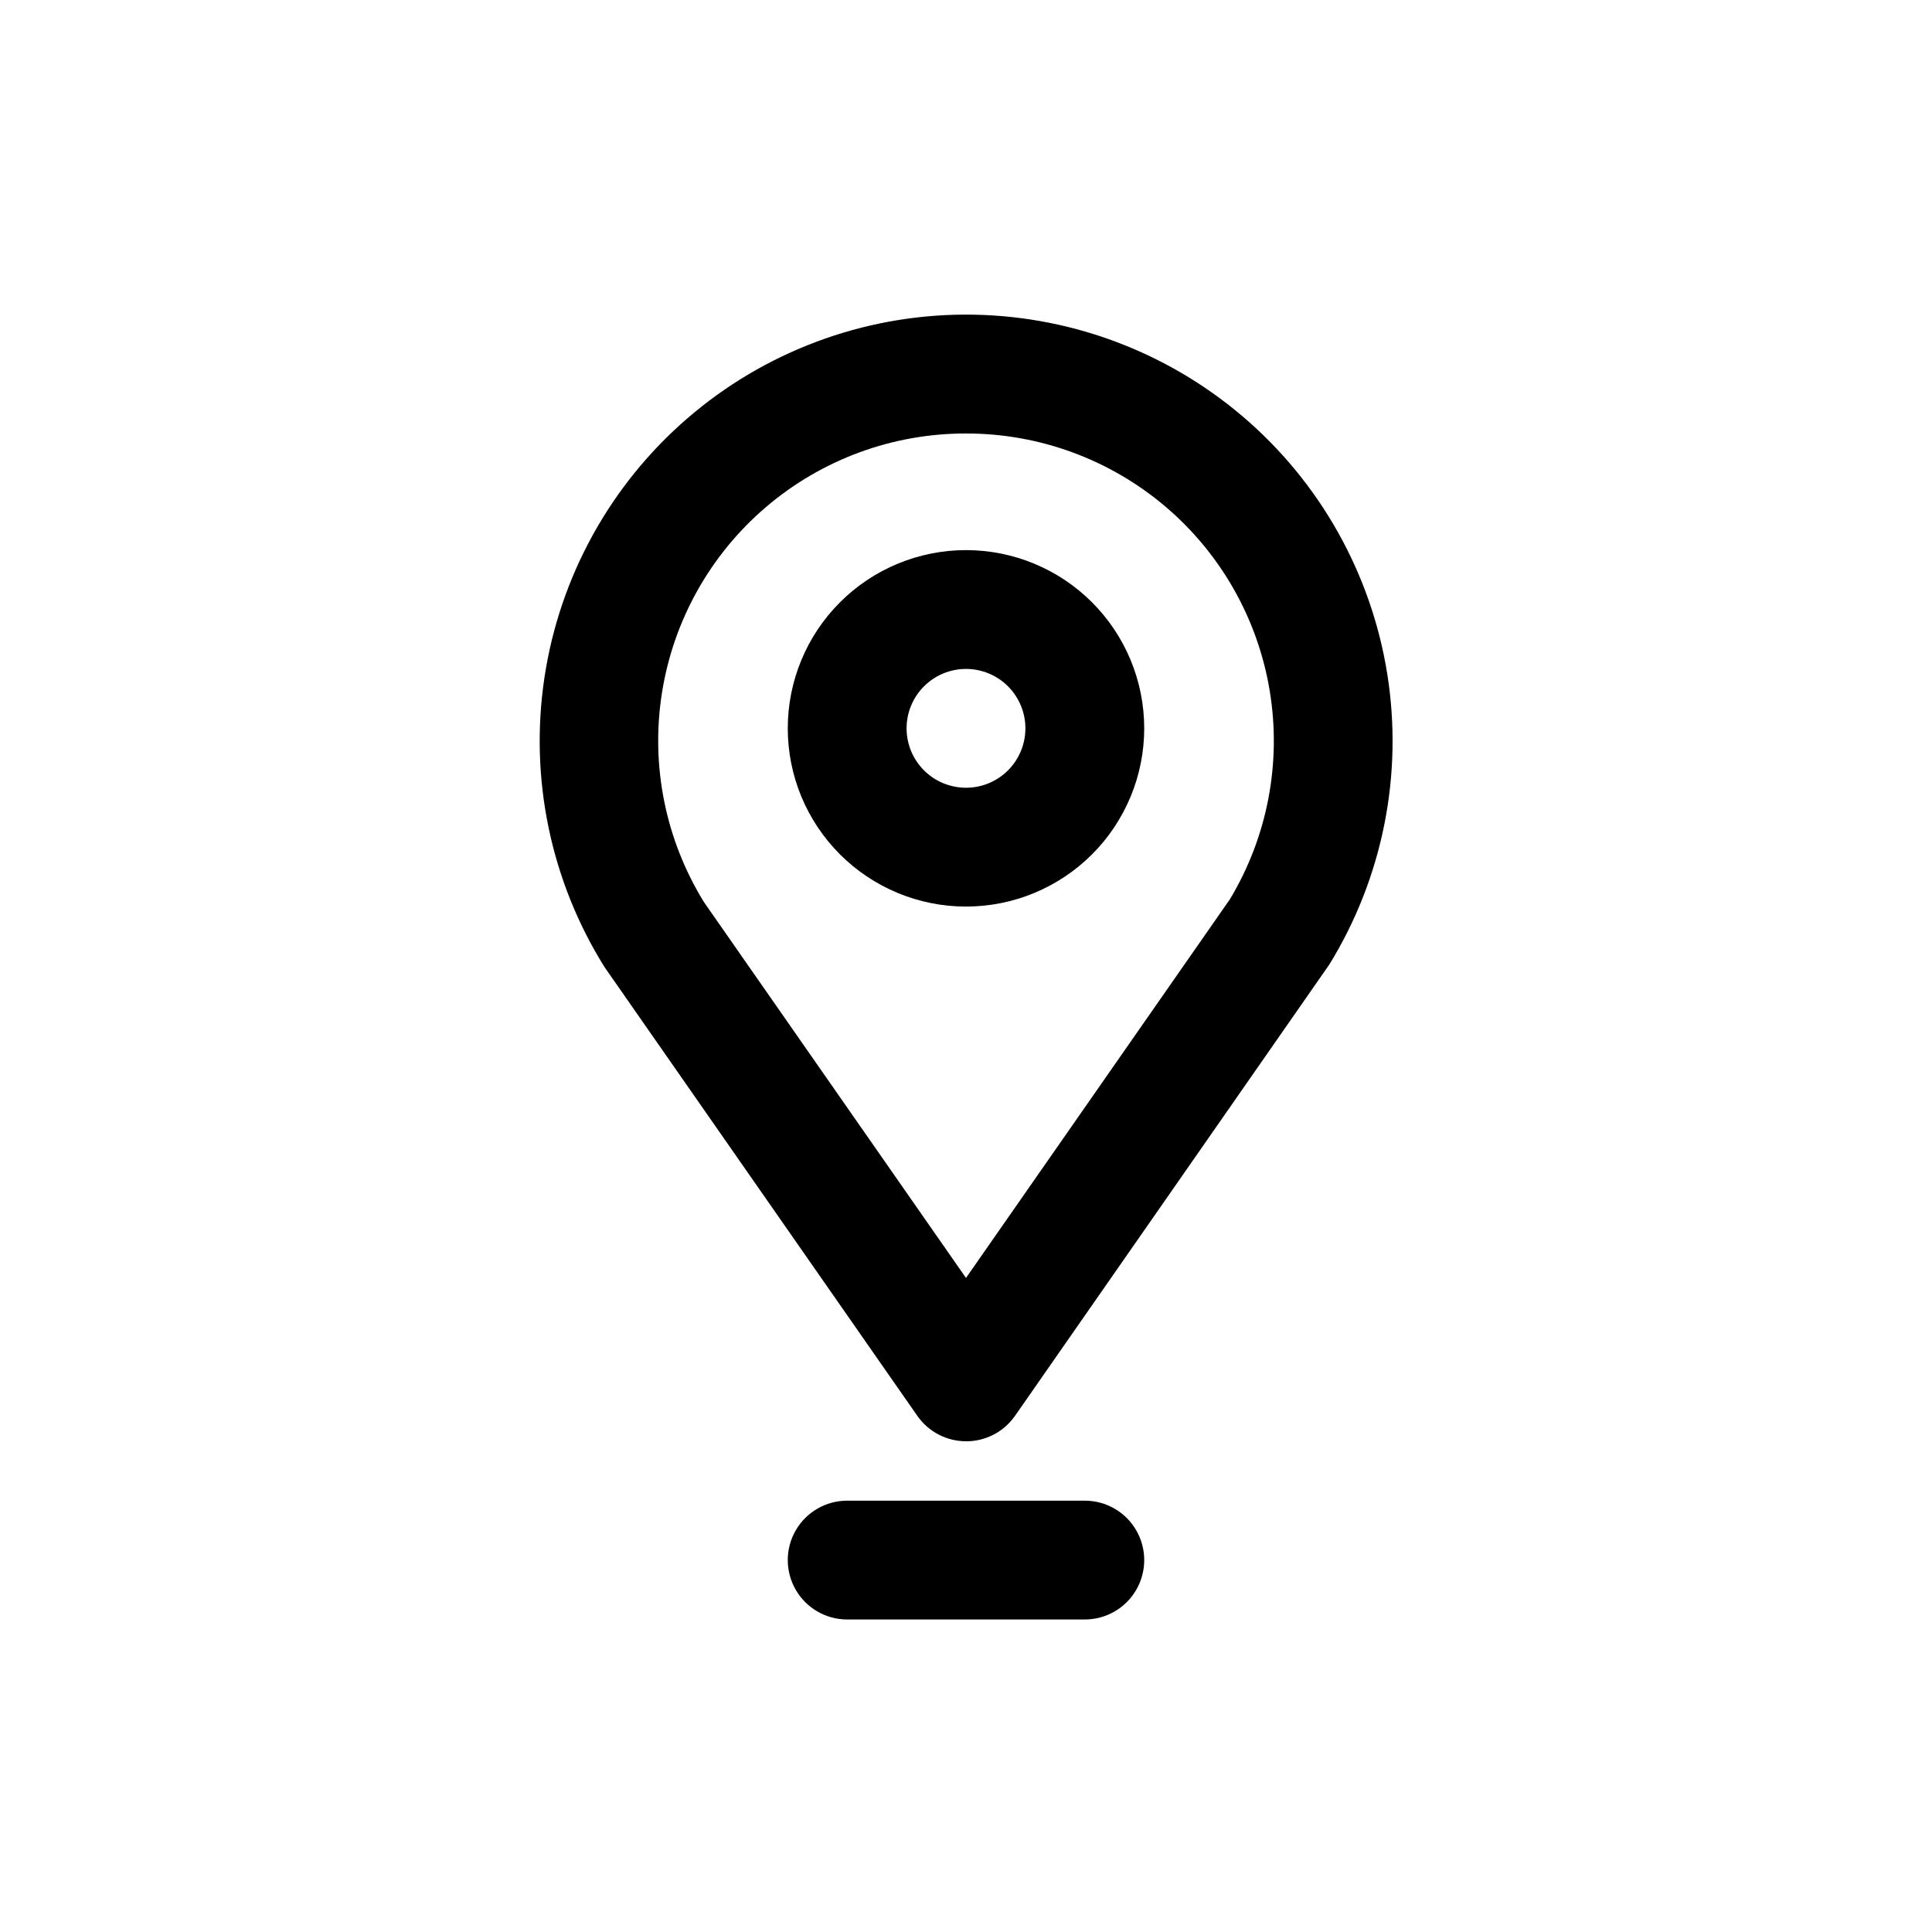 <?xml version="1.0" encoding="UTF-8"?>
<!-- Uploaded to: ICON Repo, www.svgrepo.com, Generator: ICON Repo Mixer Tools -->
<svg fill="#000000" width="800px" height="800px" version="1.1" viewBox="144 144 512 512" xmlns="http://www.w3.org/2000/svg">
 <g>
  <path d="m400 525.95c-5.152-0.004-9.973-2.527-12.91-6.754l-82.863-118.88c-14.305-22.871-19.961-50.105-15.938-76.781 4.023-26.676 17.453-51.035 37.871-68.672 20.414-17.633 46.465-27.387 73.441-27.488 26.977-0.105 53.102 9.445 73.652 26.922 20.551 17.48 34.168 41.734 38.398 68.379 4.227 26.645-1.219 53.922-15.348 76.902l-83.332 119.66v-0.004c-2.961 4.234-7.809 6.746-12.973 6.723zm0-267.07c-19.434-0.031-38.234 6.883-53.012 19.5-14.781 12.617-24.559 30.102-27.574 49.301-3.012 19.195 0.938 38.836 11.137 55.375l69.449 99.613 69.934-100.35v-0.004c9.961-16.566 13.703-36.137 10.562-55.207-3.141-19.074-12.961-36.41-27.707-48.91-14.75-12.496-33.461-19.344-52.789-19.316z"/>
  <path d="m400 384.25c-12.527 0-24.543-4.977-33.398-13.832-8.859-8.859-13.836-20.871-13.836-33.398 0-12.527 4.977-24.543 13.836-33.398 8.855-8.859 20.871-13.836 33.398-13.836 12.523 0 24.539 4.977 33.398 13.836 8.855 8.855 13.832 20.871 13.832 33.398 0 12.527-4.977 24.539-13.832 33.398-8.859 8.855-20.875 13.832-33.398 13.832zm0-62.977c-4.176 0-8.18 1.66-11.133 4.613-2.953 2.953-4.613 6.957-4.613 11.133 0 4.176 1.66 8.18 4.613 11.133 2.953 2.953 6.957 4.609 11.133 4.609s8.18-1.656 11.133-4.609c2.949-2.953 4.609-6.957 4.609-11.133 0-4.176-1.66-8.18-4.609-11.133-2.953-2.953-6.957-4.613-11.133-4.613z"/>
  <path d="m431.49 573.18h-62.977c-5.625 0-10.824-3-13.637-7.871s-2.812-10.875 0-15.746 8.012-7.871 13.637-7.871h62.977c5.625 0 10.82 3 13.633 7.871s2.812 10.875 0 15.746-8.008 7.871-13.633 7.871z"/>
 </g>
</svg>